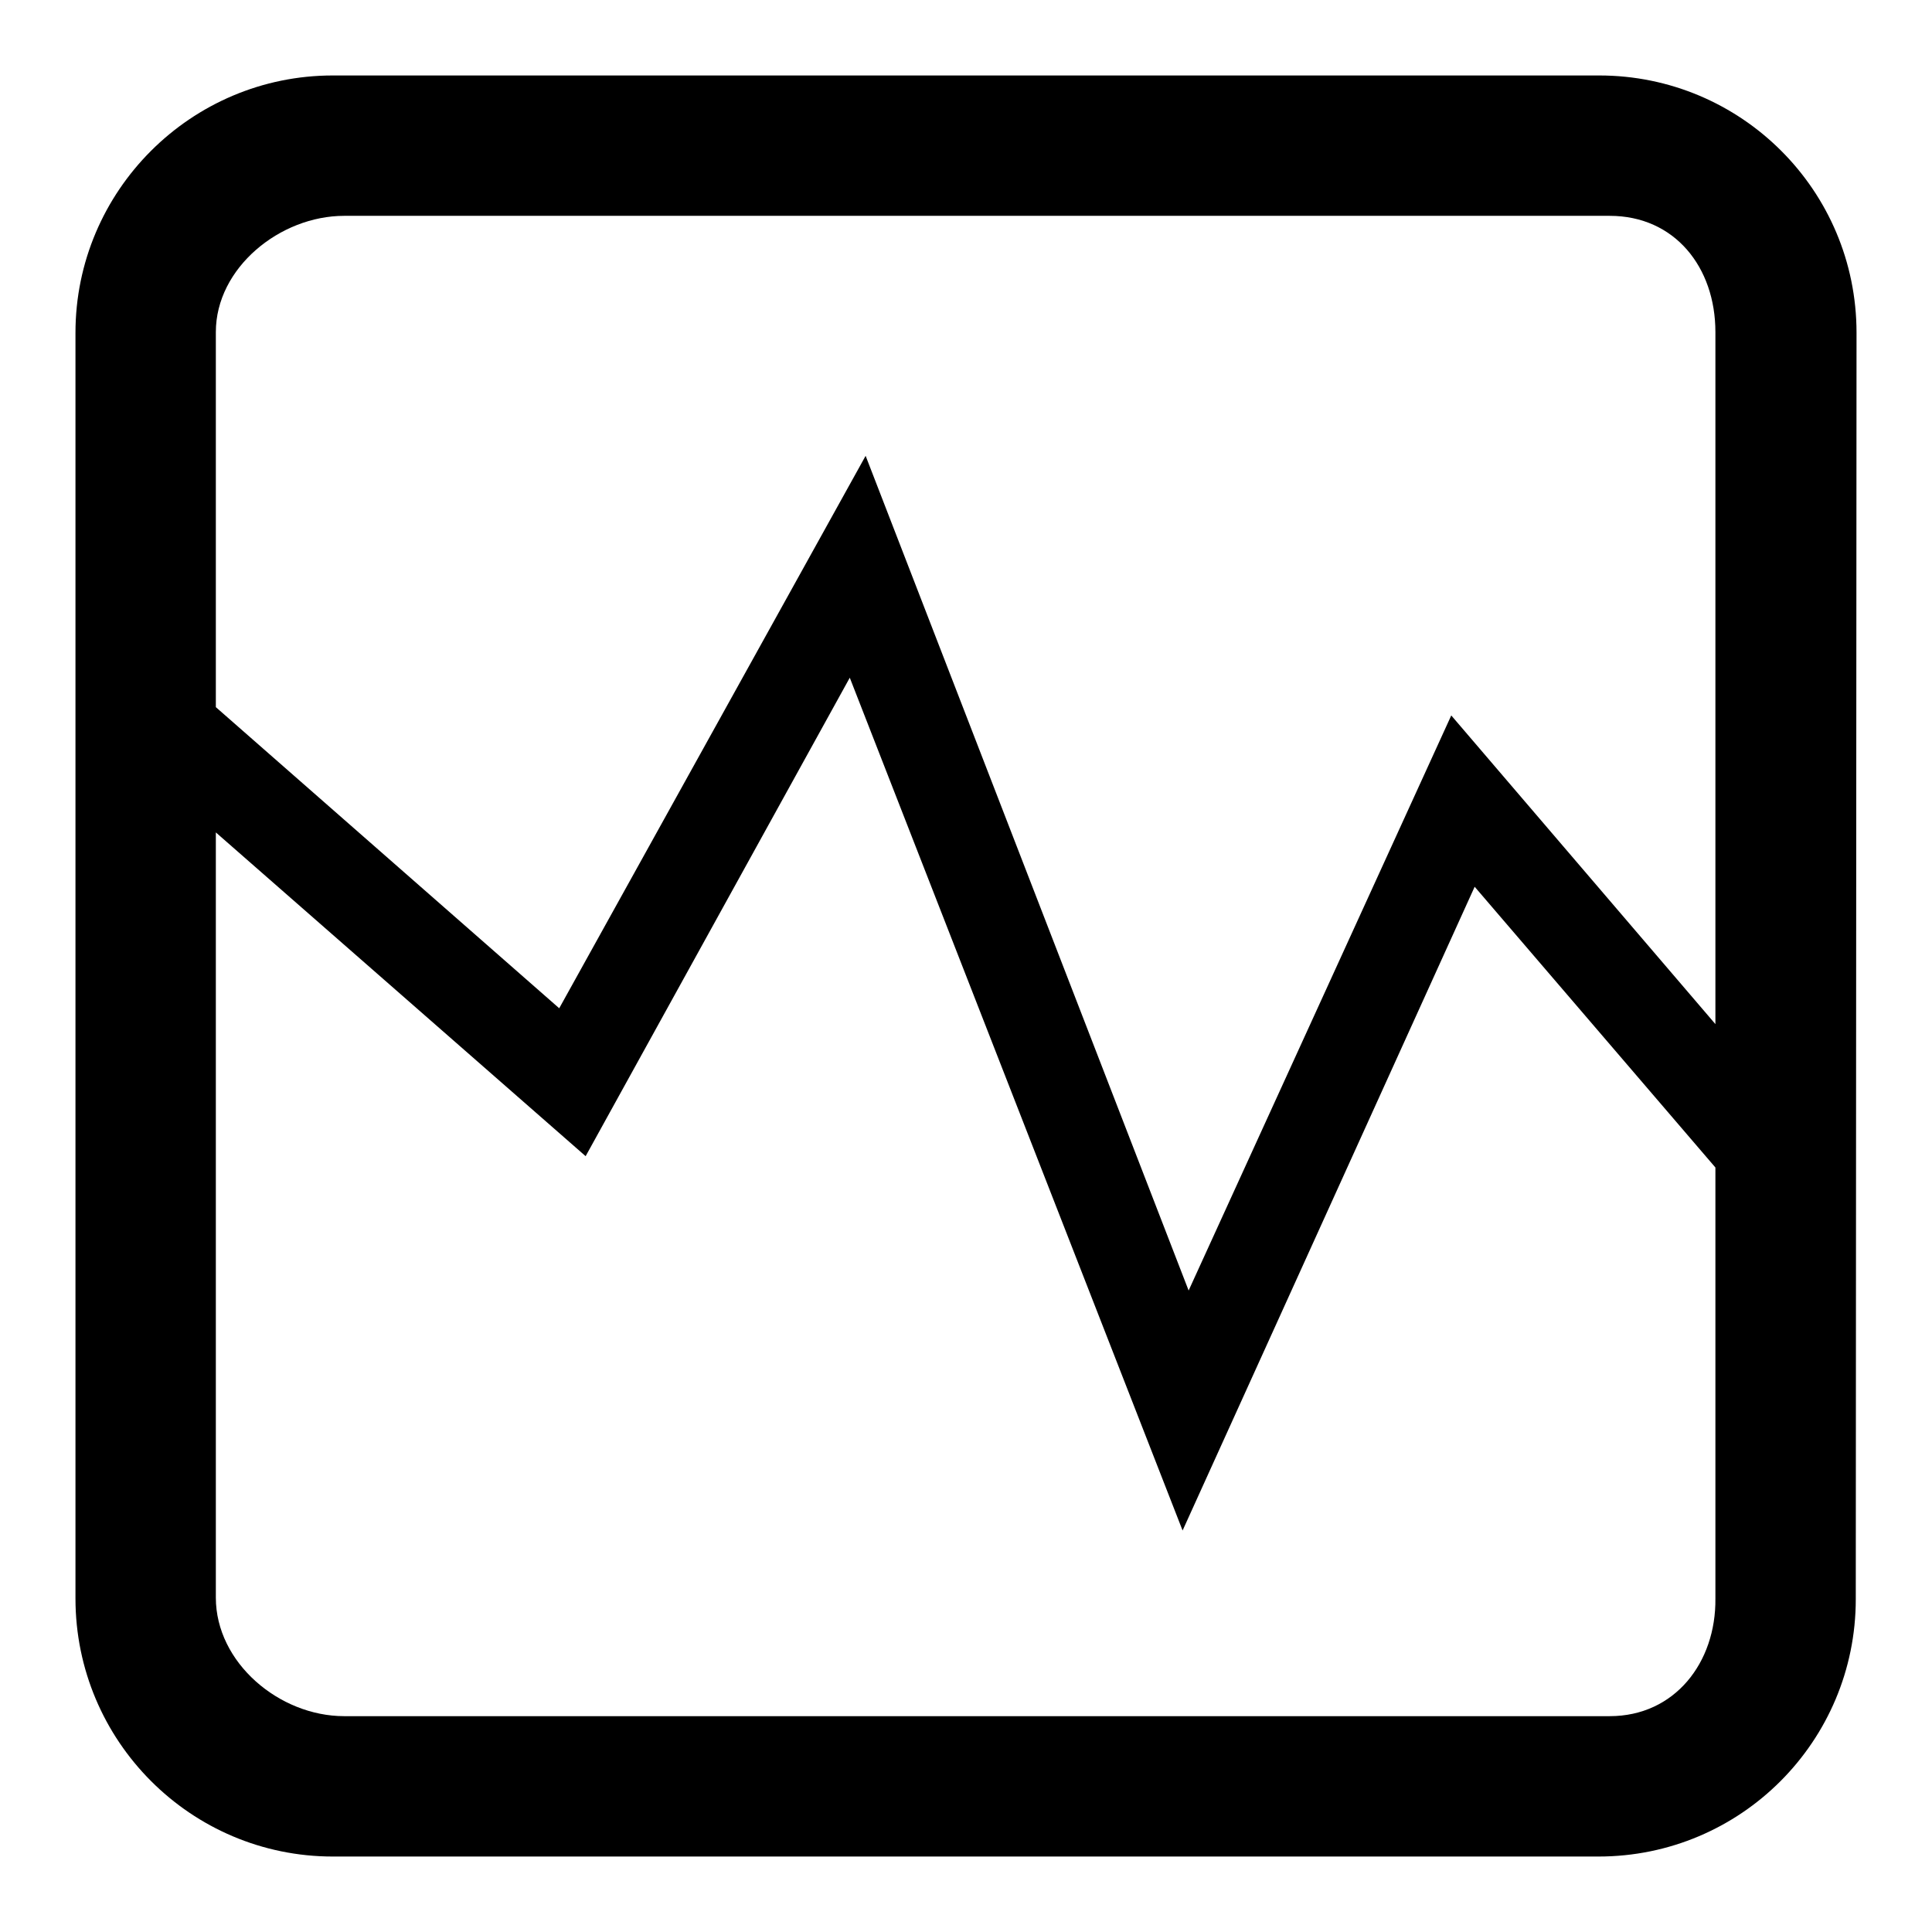 <?xml version="1.0" encoding="utf-8"?>
<!-- Svg Vector Icons : http://www.onlinewebfonts.com/icon -->
<!DOCTYPE svg PUBLIC "-//W3C//DTD SVG 1.1//EN" "http://www.w3.org/Graphics/SVG/1.1/DTD/svg11.dtd">
<svg version="1.1" xmlns="http://www.w3.org/2000/svg" xmlns:xlink="http://www.w3.org/1999/xlink" x="0px" y="0px" viewBox="0 0 256 256" enable-background="new 0 0 256 256" xml:space="preserve">
<g><g><path fill="#000000" d="M246,44.1c0-18.9-15.3-34.1-34.1-34.1H44.1C25.3,10,10,25.3,10,44.1v167.7c0,18.9,15.3,34.2,34.1,34.2h167.7c18.9,0,34.1-15.3,34.1-34.1L246,44.1L246,44.1z M45.6,28.6h167.7c8.6,0,14,6.8,14,15.4v91.7l-35-40.9L157.5,171L114.7,60.4l-40.6,73.2L28.6,93.7V44C28.6,35.5,37.1,28.6,45.6,28.6z M213.3,227.4H45.6c-8.6,0-17-7.1-17-15.7V110.3l49,42.9l35-63.4l44.1,113l38.7-85.3l31.9,37.2v57.1C227.4,220.3,221.9,227.4,213.3,227.4z"/></g></g>
</svg>